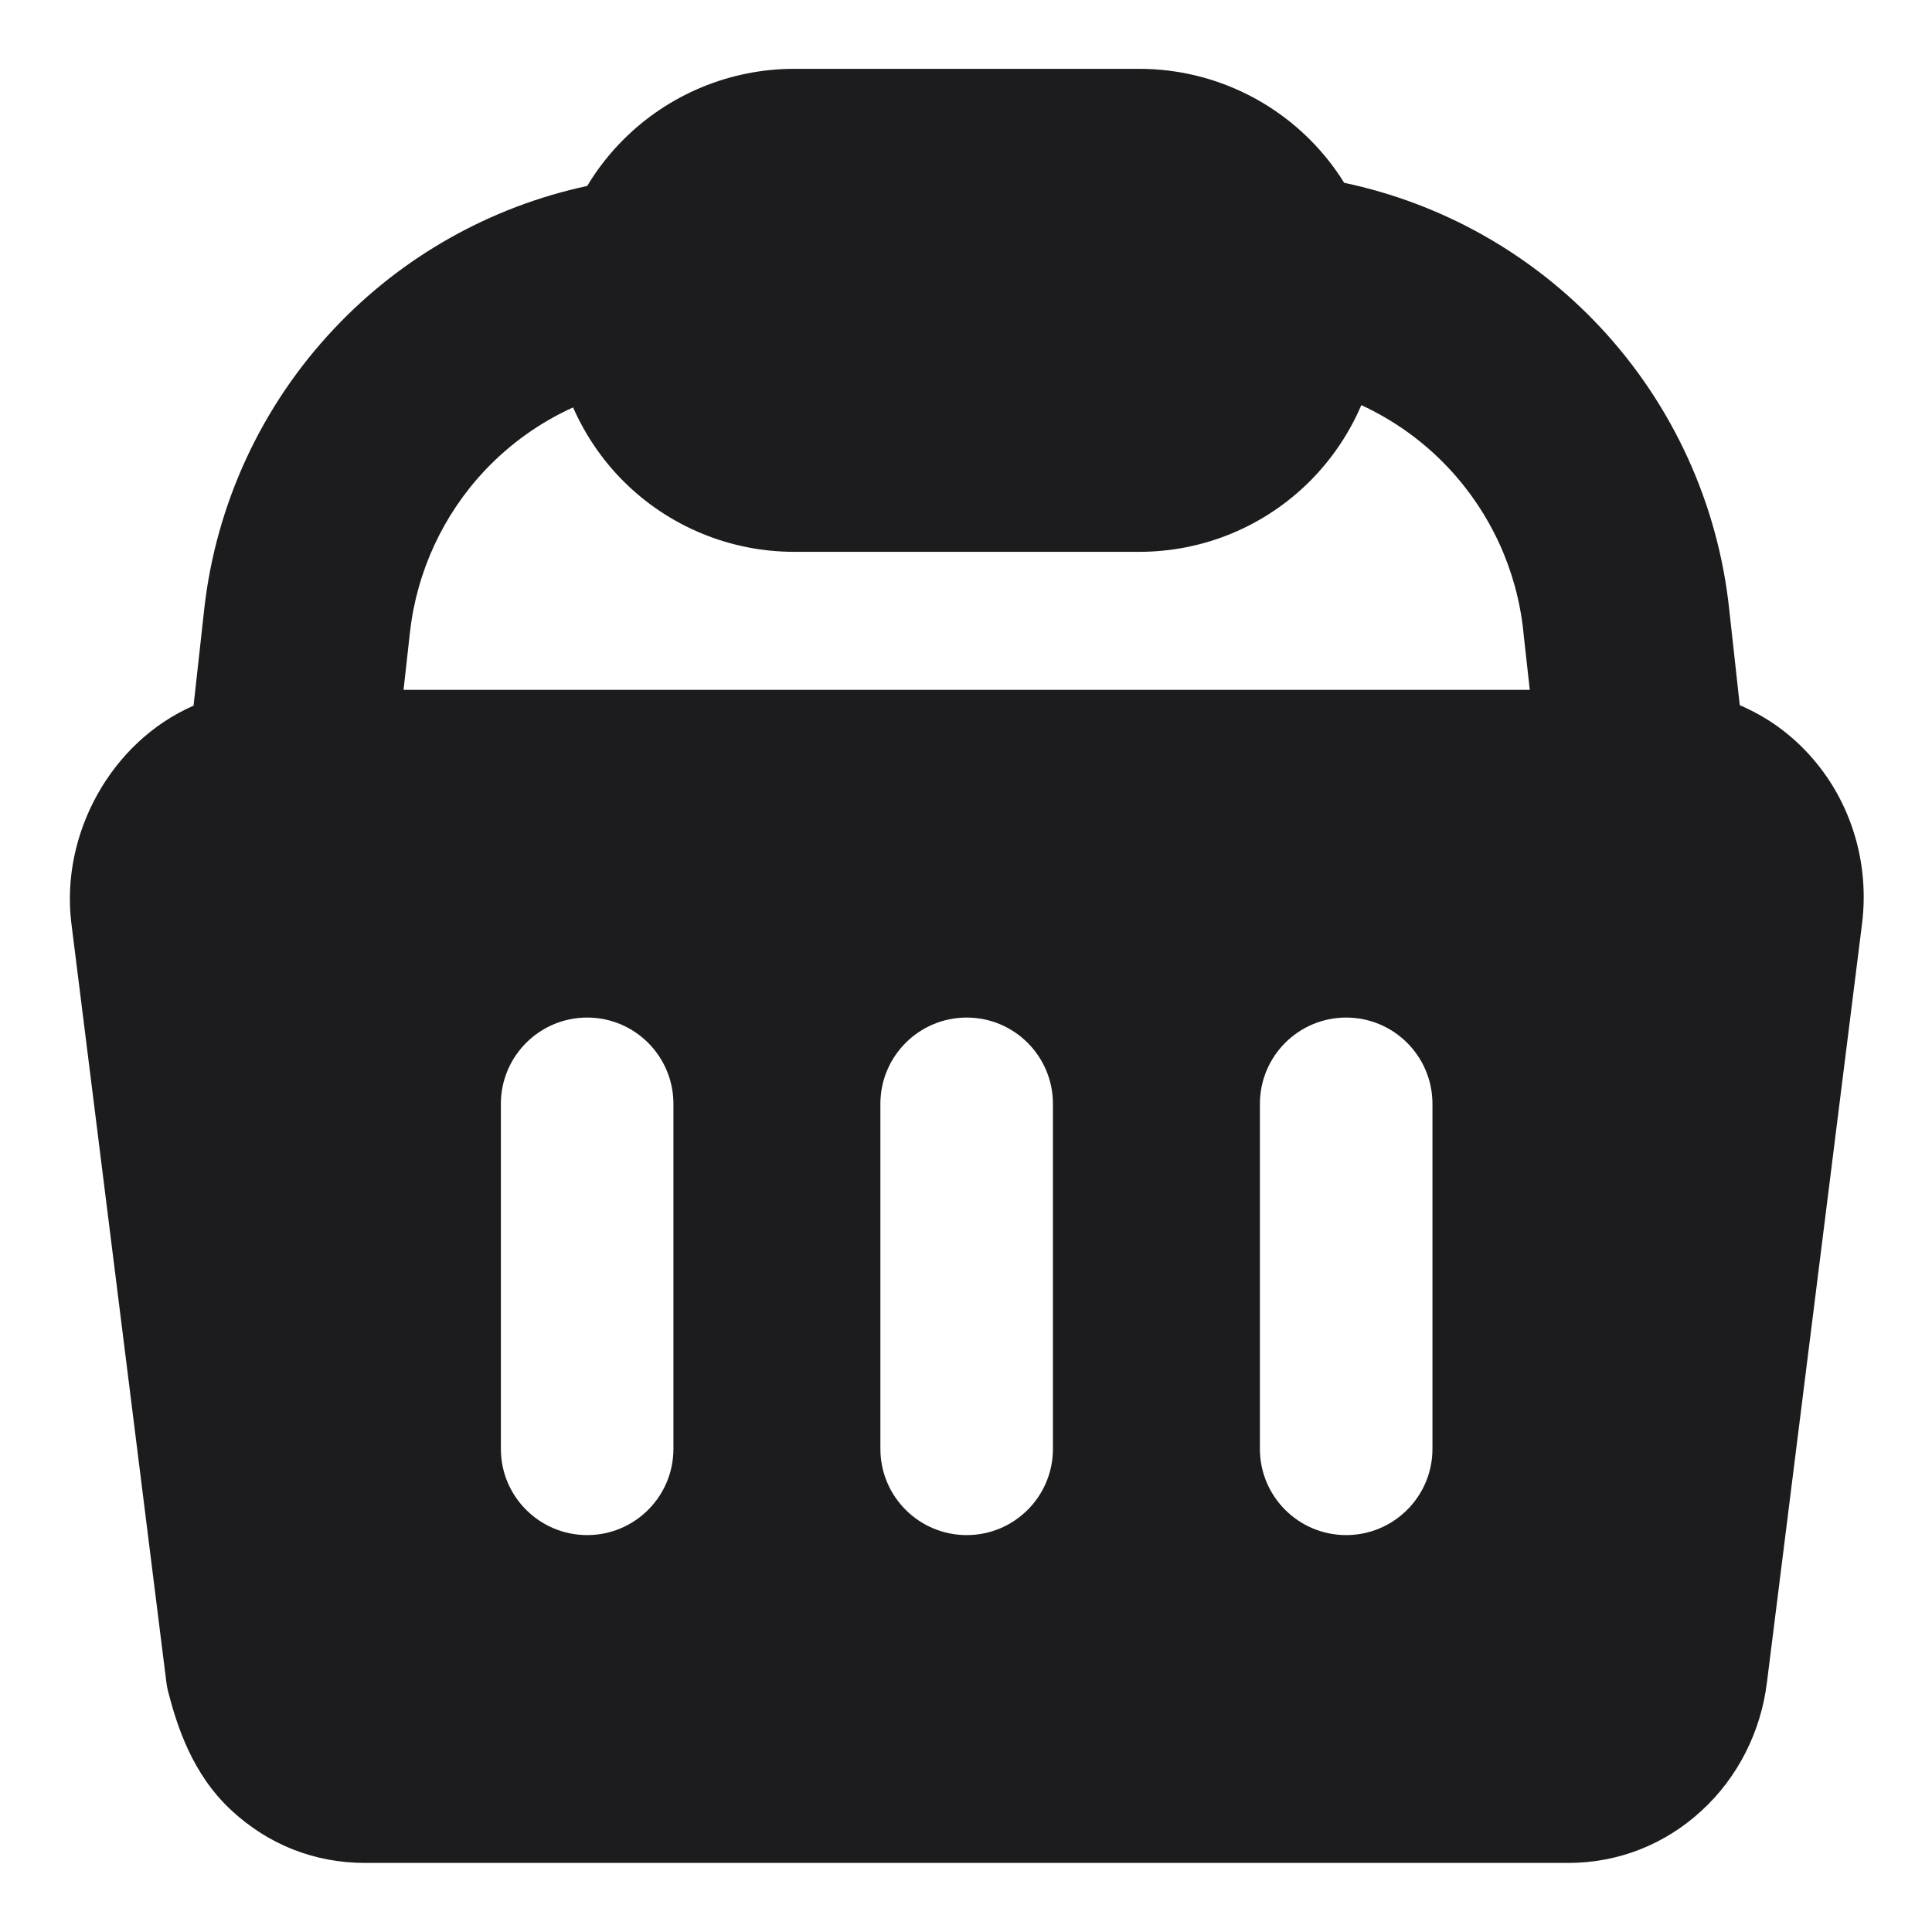 <svg width="16" height="16" viewBox="0 0 16 16" fill="none" xmlns="http://www.w3.org/2000/svg">
<path fill-rule="evenodd" clip-rule="evenodd" d="M6.577 0.57C6.047 0.57 5.538 0.781 5.163 1.156C5.047 1.272 4.946 1.401 4.863 1.54C4.062 1.712 3.331 2.123 2.768 2.721C2.166 3.359 1.788 4.175 1.691 5.047L1.691 5.048L1.603 5.844C0.916 6.144 0.5 6.911 0.591 7.646L1.378 13.933C1.381 13.957 1.385 13.98 1.391 14.004C1.465 14.29 1.59 14.692 1.919 14.995C2.221 15.274 2.601 15.428 3.023 15.428H12.988C13.399 15.428 13.788 15.276 14.092 14.995C14.394 14.718 14.583 14.339 14.633 13.933L15.421 7.647C15.45 7.411 15.432 7.171 15.367 6.942C15.302 6.714 15.192 6.5 15.041 6.317C14.891 6.133 14.703 5.982 14.49 5.878C14.463 5.864 14.435 5.852 14.408 5.84L14.321 5.05C14.229 4.175 13.854 3.353 13.252 2.709C12.684 2.102 11.944 1.685 11.132 1.514C11.052 1.385 10.957 1.265 10.848 1.156C10.473 0.781 9.965 0.57 9.434 0.57H6.577ZM12.669 5.713H3.342L3.395 5.237C3.451 4.735 3.669 4.264 4.015 3.896C4.224 3.675 4.472 3.498 4.746 3.374C4.845 3.599 4.985 3.807 5.163 3.985C5.538 4.36 6.047 4.57 6.577 4.57H9.434C9.697 4.57 9.957 4.519 10.2 4.418C10.442 4.318 10.663 4.17 10.848 3.985C11.029 3.804 11.173 3.59 11.274 3.355C11.546 3.481 11.793 3.658 12 3.88C12.347 4.251 12.563 4.725 12.616 5.231L12.616 5.235L12.669 5.713ZM5.577 9.142C5.577 8.747 5.257 8.427 4.863 8.427C4.468 8.427 4.148 8.747 4.148 9.142V11.999C4.148 12.393 4.468 12.713 4.863 12.713C5.257 12.713 5.577 12.393 5.577 11.999V9.142ZM8.006 8.427C8.4 8.427 8.72 8.747 8.72 9.142V11.999C8.72 12.393 8.4 12.713 8.006 12.713C7.611 12.713 7.291 12.393 7.291 11.999V9.142C7.291 8.747 7.611 8.427 8.006 8.427ZM11.863 9.142C11.863 8.747 11.543 8.427 11.148 8.427C10.754 8.427 10.434 8.747 10.434 9.142V11.999C10.434 12.393 10.754 12.713 11.148 12.713C11.543 12.713 11.863 12.393 11.863 11.999V9.142Z" fill="#1C1C1E"/>
</svg>

